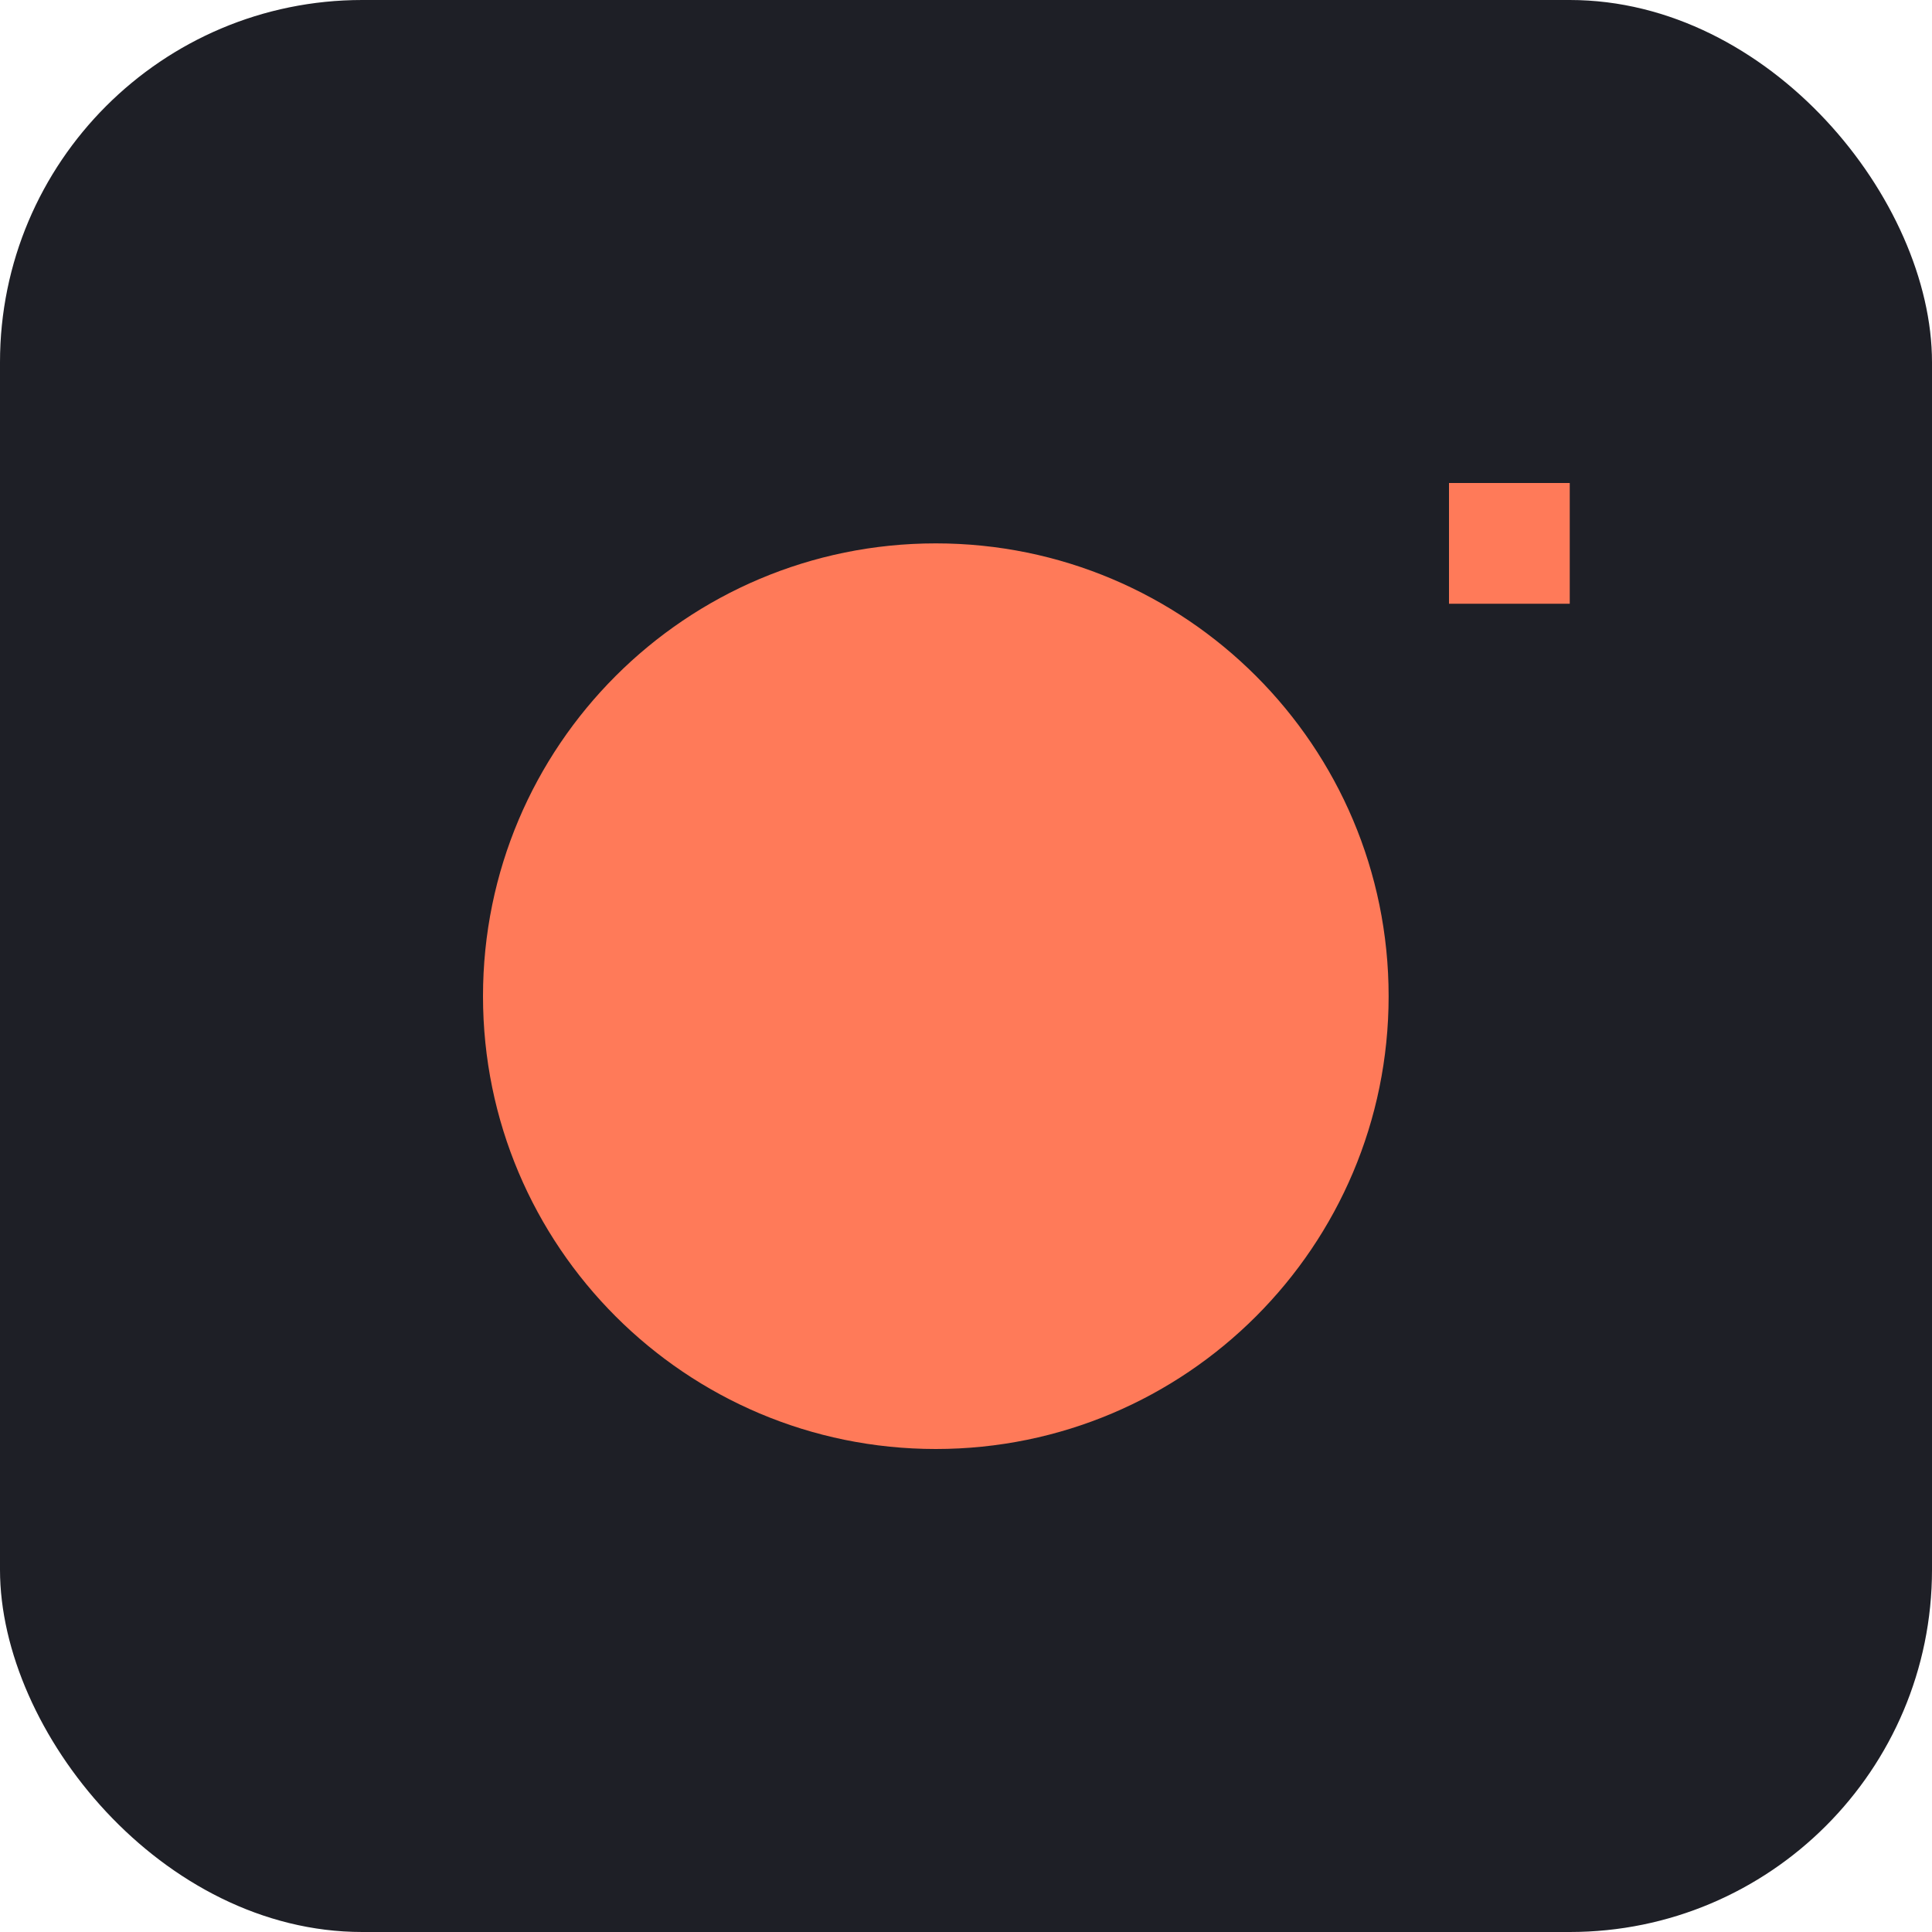 <?xml version="1.0" encoding="UTF-8"?>
<svg width="32" height="32" viewBox="0 0 32 32" fill="none" xmlns="http://www.w3.org/2000/svg">
  <rect width="32" height="32" rx="6" fill="#1E1F26"/>
  <path d="M8 16.5C8 12.358 11.358 9 15.5 9C19.642 9 23 12.358 23 16.5C23 20.642 19.642 24 15.5 24C11.358 24 8 20.642 8 16.5Z" fill="#FF7A59"/>
  <path d="M24 8H26V10H24V8Z" fill="#FF7A59"/>
</svg>
